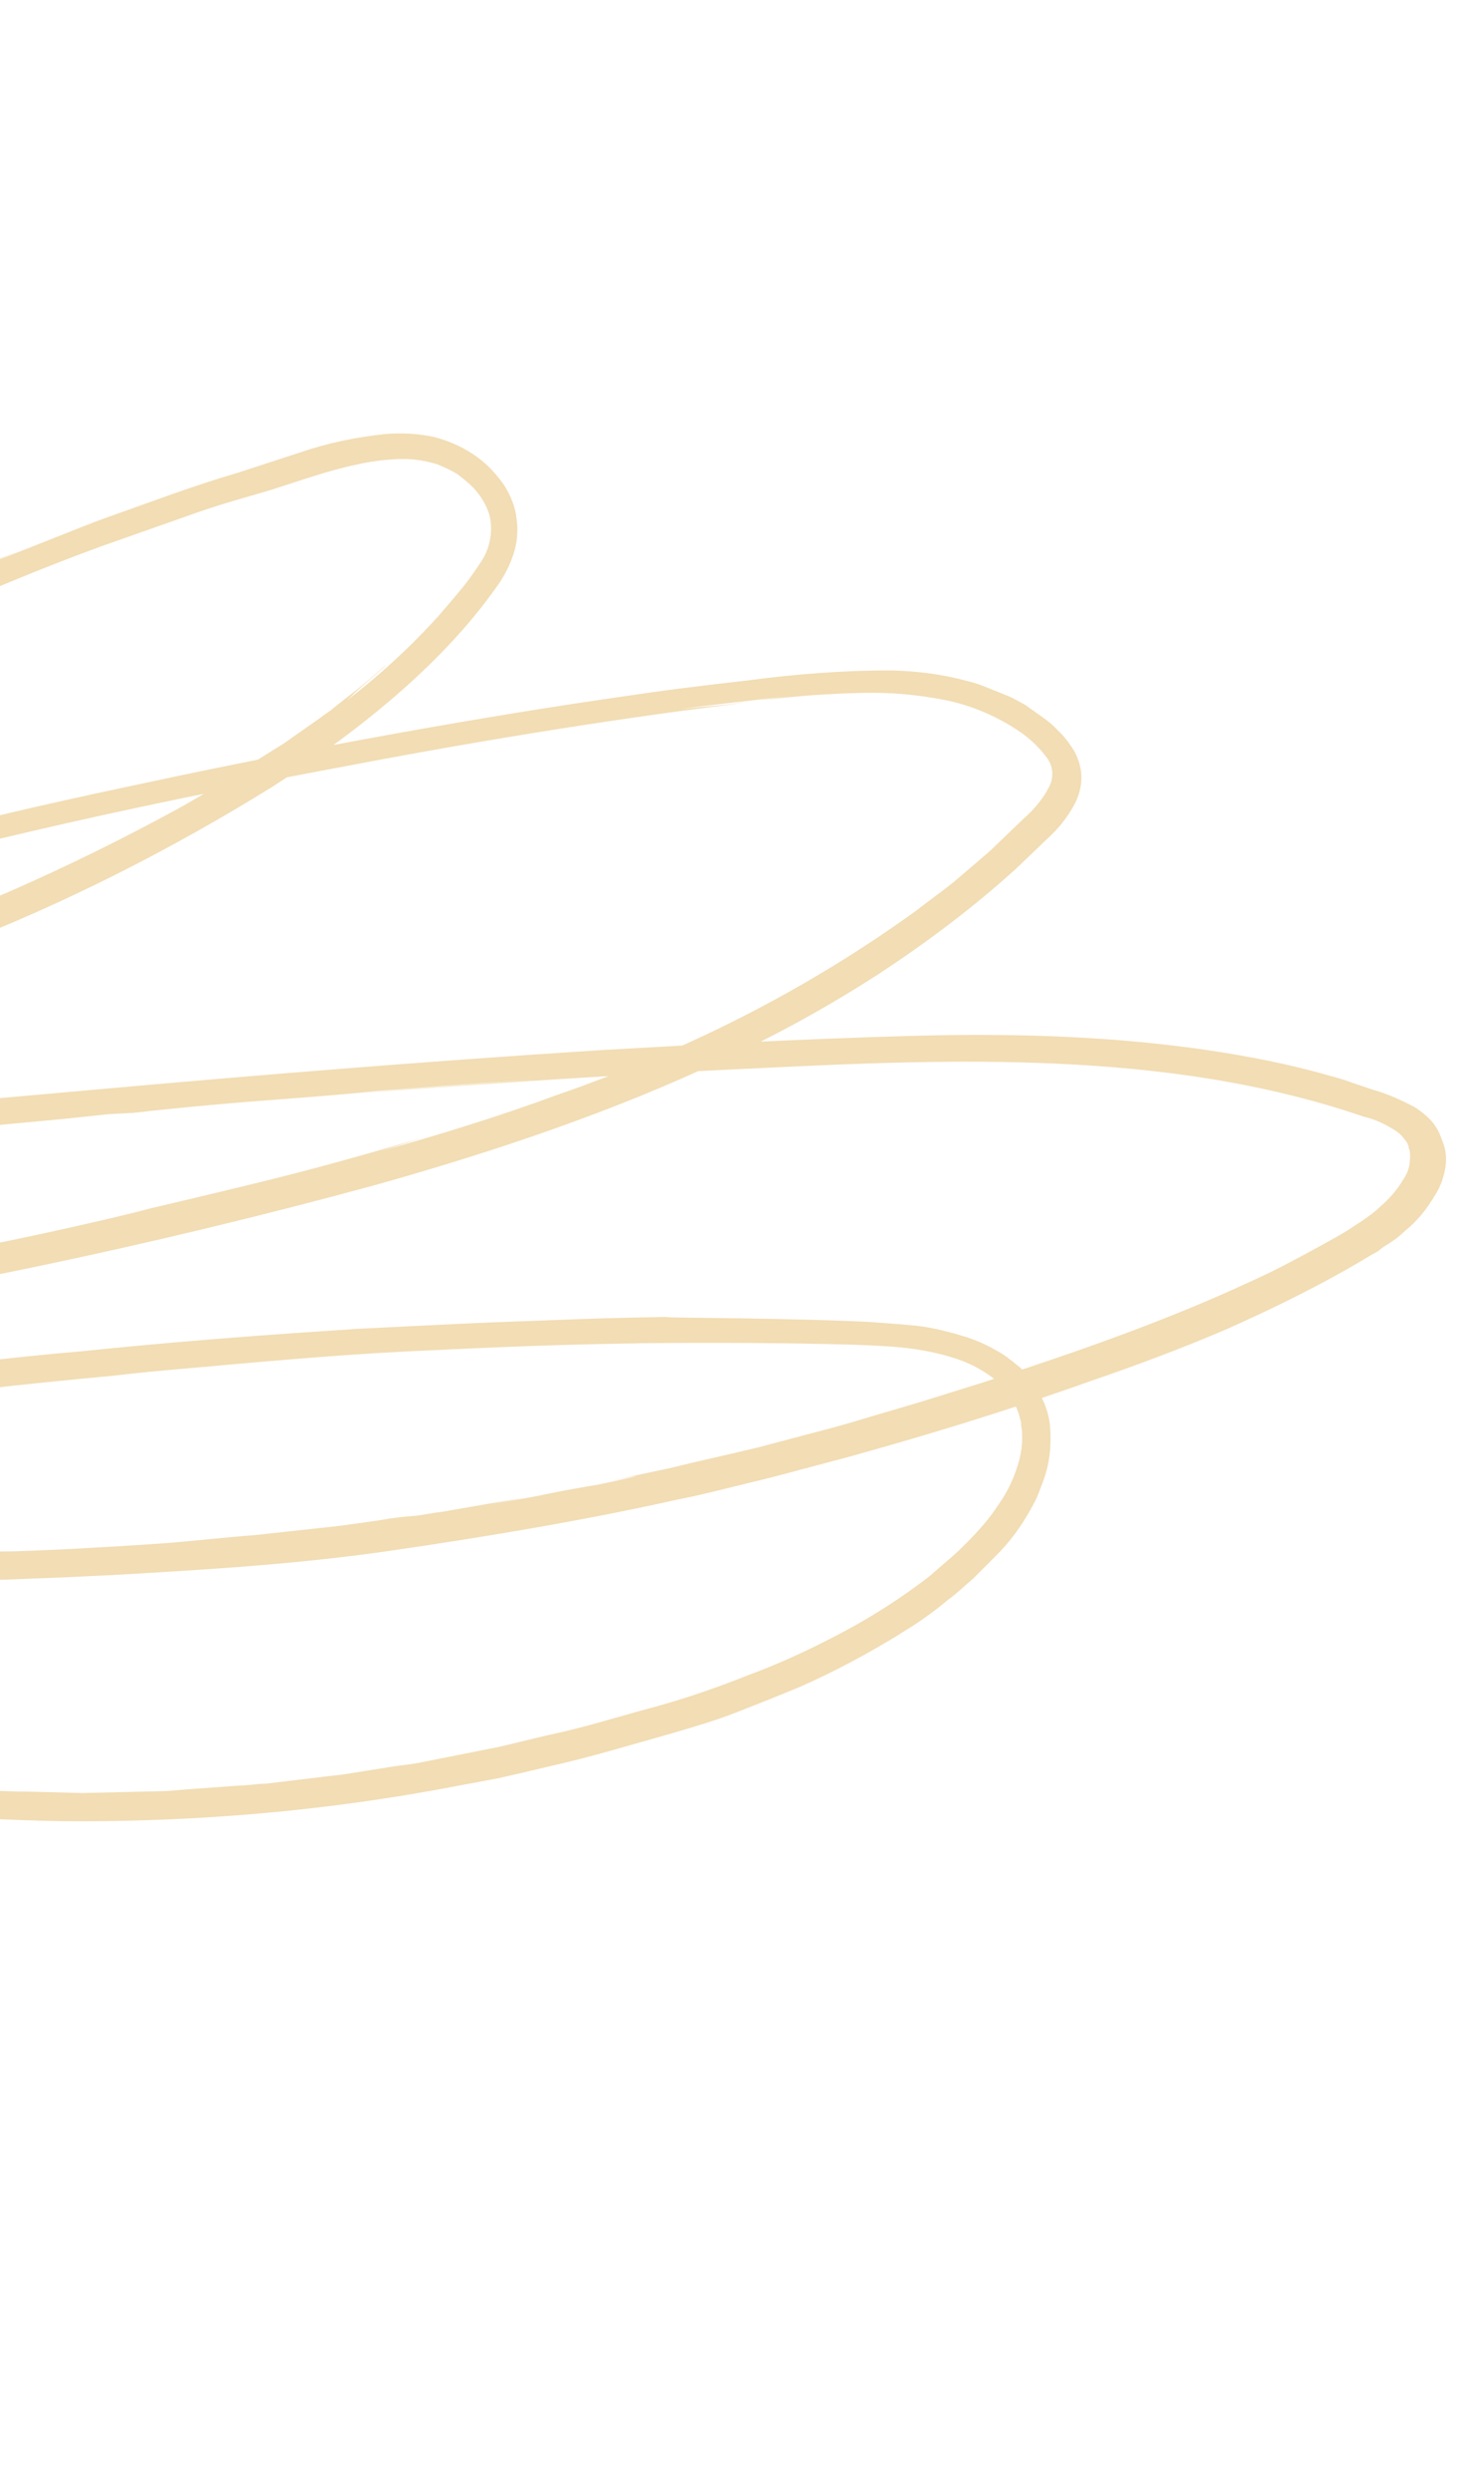 <svg width="298" height="500" viewBox="0 0 298 500" fill="none" xmlns="http://www.w3.org/2000/svg">
<g clip-path="url(#clip0_213_9158)">
<path d="M-124.518 335.036C-122.463 335.816 -120.015 336.712 -117.314 337.616L-108.318 340.453C-102.015 342.654 -94.82 344.457 -87.879 346.529L-95.974 344.332C-98.798 343.551 -101.761 342.908 -104.716 341.75L-114.097 338.775C-115.636 338.265 -117.445 337.747 -119.107 337.098L-124.502 335.036L-124.518 335.036ZM-87.755 346.652L-87.494 346.653L-87.879 346.529L-87.748 346.66L-87.755 346.652ZM-43.102 311.258L-40.917 311.646C-32.432 311.913 -27.555 311.92 -24.463 311.924C-21.378 311.921 -20.355 311.931 -19.194 311.802L0.597 311.316C3.689 311.32 8.558 311.074 14.219 310.821L18.587 310.566L23.218 310.311L32.855 309.687C39.277 309.181 45.699 308.429 51.221 308.037L63.942 306.641L66.257 306.39C67.664 306.262 69.471 306.011 71.263 305.759C74.862 305.257 78.462 304.739 77.946 304.746C79.107 304.617 80.645 304.358 82.568 304.238C84.491 304.118 86.552 303.598 88.867 303.347L103.509 300.8C105.301 300.549 104.662 300.679 103.117 300.93L98.364 301.815C102.094 301.182 105.685 300.672 109.276 299.901C112.875 299.137 116.597 298.496 120.327 297.864C128.801 296.076 130.984 295.433 121.611 297.35L134.706 294.547C139.85 293.27 145.748 291.994 152.169 290.457L162.31 287.773C165.778 286.878 169.63 285.86 173.359 284.704L185.038 281.253L197.363 277.417C214.185 271.919 232.806 265.655 251.039 257.19C255.659 255.143 260.155 252.712 264.644 250.272C266.957 248.991 269.14 247.841 271.322 246.428L272.859 245.4C273.374 245.147 273.766 244.755 274.396 244.372C275.426 243.604 276.325 242.967 277.223 242.068C279.021 240.532 280.557 238.735 281.708 236.798C282.345 235.899 282.736 235 282.988 233.977C283.117 233.077 283.239 232.17 283.115 231.277L283.114 231.016L282.991 230.631C282.86 230.5 282.867 230.246 282.859 229.992C282.735 229.607 282.465 229.092 282.211 228.837C281.702 228.068 281.055 227.42 280.278 226.904C278.222 225.616 276.159 224.582 273.851 224.071C253.918 217.227 232.845 214.372 212.421 213.442C191.997 212.511 172.33 213.382 154.217 214.255C118.105 215.871 88.825 218.142 73.019 219.28C77.003 218.902 83.941 218.404 90.616 217.891C97.3 217.386 103.976 216.888 107.837 216.632C91.131 217.638 83.425 218.396 75.98 218.892C72.765 219.272 63.774 220.036 53.753 220.782C43.731 221.529 33.202 222.552 26.773 223.311L21.889 223.558L13.544 224.445C-23.073 227.86 -27.187 228.369 -30.256 228.619L-67.895 232.547C-72.517 233.055 -77.024 233.433 -81.131 233.935C-85.238 234.436 -89.099 234.954 -92.559 235.333C-99.75 236.346 -105.917 237.629 -111.446 239.028C-114.267 239.801 -116.966 240.435 -119.403 241.332C-121.971 242.097 -124.162 242.994 -126.73 244.021C-128.913 244.91 -131.096 246.06 -133.017 247.473C-134.946 248.631 -136.744 250.167 -138.149 251.834C-137.12 250.543 -135.968 249.391 -134.685 248.37C-134.301 247.986 -134.039 247.987 -134.431 248.117C-134.823 248.247 -135.2 248.623 -135.461 248.884L-136.368 249.529L-137.389 250.551C-138.288 251.449 -138.925 252.61 -139.569 253.763C-140.083 254.785 -140.343 255.815 -140.341 256.846L-140.333 257.361C-140.078 257.877 -139.562 258.393 -139.177 258.779C-136.989 260.705 -134.418 262.001 -131.587 262.774C-129.663 263.423 -127.6 263.934 -125.546 264.191C-122.199 264.711 -118.984 265.101 -115.776 265.236C-111.783 265.373 -107.422 265.387 -103.568 265.385C-96.115 265.142 -91.101 264.504 -96.115 265.142C-94.838 265.144 -92.262 264.633 -89.178 264.384L-79.926 263.113C-74.528 262.352 -71.705 261.84 -79.796 262.982C-70.544 261.711 -61.685 260.309 -55.002 259.296L-66.822 261.071C-51.272 258.909 -39.337 256.743 -28.794 254.704C-18.267 252.666 -9.024 250.88 1.135 248.965L-10.292 251.394C8.202 247.829 23.358 244.244 30.555 242.455C24.25 243.861 17.959 245.267 11.669 246.673C26.826 243.349 39.029 240.406 50.586 237.615C62.142 234.81 72.807 231.864 85.263 228.16L76.529 230.977C80.511 229.83 86.547 228.169 94.12 225.742C97.842 224.594 102.085 223.185 106.452 221.653C108.766 220.88 110.95 219.991 113.264 219.217L116.862 217.946L120.583 216.536C143.185 208.093 164.498 196.809 184.007 182.708C186.45 180.789 189.017 178.993 191.583 176.935L198.766 170.784L205.441 164.371C207.5 162.575 209.419 160.393 210.7 157.833C211.728 155.773 211.463 153.465 209.922 151.663C208.373 149.607 206.324 147.804 204.137 146.385C199.756 143.556 194.876 141.487 189.729 140.457C184.974 139.557 180.342 139.027 175.466 139.02C170.835 139.013 166.728 139.268 162.874 139.517C155.299 140.144 149.131 140.904 145.524 141.414C150.154 140.913 154.776 140.143 159.398 139.634C150.792 140.522 142.047 141.532 133.442 142.68C136.525 142.17 146.032 141.415 148.6 141.157C134.596 142.805 106.202 146.747 70.629 153.51C52.911 156.822 33.379 160.654 13.087 165.247C-7.206 169.839 -28.143 175.077 -48.818 181.346C-59.098 184.415 -69.108 188 -78.87 192.355C-81.184 193.375 -83.62 194.532 -85.803 195.945C-87.986 197.095 -89.914 198.5 -91.835 200.174C-92.603 200.942 -93.379 201.718 -93.885 202.486C-94.016 202.617 -94.008 202.871 -94.138 203.001C-94.138 203.263 -94.269 203.132 -94.261 203.386L-94.26 203.893L-93.867 204.286C-93.736 204.417 -93.606 204.287 -93.482 204.41C-93.221 204.41 -93.098 204.533 -92.713 204.672C-91.559 204.797 -90.405 204.937 -89.235 205.062C-84.22 204.947 -79.337 204.439 -74.592 203.546C-69.709 202.776 -64.957 201.629 -60.205 200.483C-50.832 198.058 -41.967 195.371 -33.494 192.553C-9.476 184.497 13.892 174.255 36.097 162.081C40.716 159.511 43.036 157.976 44.182 157.339C45.334 156.695 45.081 156.702 44.435 157.086L39.17 160.024C44.696 156.825 47.901 154.899 50.083 153.487L54.195 150.931C55.094 150.294 55.986 149.911 57.784 148.621C59.582 147.332 62.025 145.674 66.382 142.596C71.007 139.003 65.353 143.364 62.786 145.16C66.635 142.342 70.101 139.648 72.797 137.459C75.486 135.279 77.153 133.612 77.545 133.482C73.189 137.329 71.899 138.358 71.261 138.996C70.485 139.771 69.717 140.539 68.818 141.177C76.133 135.665 82.947 129.375 88.967 122.584L88.068 123.483C89.09 122.461 90.249 121.04 91.654 119.373C93.321 117.445 94.864 115.393 96.276 113.211C98.325 110.391 99.089 106.792 98.315 103.452C97.673 101.259 96.386 99.204 94.837 97.655C93.936 96.754 92.773 95.852 91.757 95.081C90.463 94.31 89.055 93.67 87.769 93.152C85.199 92.379 82.499 91.983 79.806 92.118C77.107 92.244 74.154 92.624 71.455 93.259C65.933 94.404 60.283 96.45 54.624 98.241L45.89 100.798C42.93 101.693 40.239 102.581 37.41 103.608L20.334 109.621C-2.014 117.81 -23.714 127.678 -44.381 139.07C-43.612 138.809 -35.397 133.952 -26.411 129.85C-29.109 131.254 -32.829 132.925 -36.173 134.713L-45.411 139.837C-40.531 137.022 -44.765 139.454 -49.261 141.885L-50.929 142.783L-52.474 143.804L-55.041 145.338C-56.324 146.113 -56.455 146.244 -54.656 145.216L-65.823 152.007C-69.542 154.447 -73.276 157.134 -77.119 159.697C-80.969 162.268 -84.695 165.209 -88.544 168.026L-94.192 172.394C-95.989 173.93 -97.779 175.474 -99.708 176.878L-105.232 181.37C-107.029 182.906 -108.95 184.318 -110.494 185.862L-120.634 194.97C-122.309 196.383 -123.845 197.919 -125.512 199.339L-130.128 203.694C-133.209 206.512 -136.166 209.208 -138.731 211.773C-139.761 212.541 -147.204 219.983 -159.134 230.373C-165.164 235.633 -168.375 238.843 -172.731 242.691C-174.912 244.61 -181.709 251.931 -183.122 253.083C-183.76 253.72 -190.312 259.749 -190.696 260.133L-198.392 267.829L-199.801 266.926C-198.78 265.905 -188.258 254.613 -181.33 247.685L-180.04 246.657C-164.395 230.488 -176.453 242.808 -161.054 227.147C-160.67 226.763 -162.345 228.176 -160.033 225.864L-155.54 221.371C-154.902 220.733 -155.025 220.856 -155.025 220.856L-148.351 214.182L-140.908 207.001C-138.342 204.435 -135.516 201.87 -132.696 199.313L-128.464 195.343C-127.051 193.929 -125.507 192.647 -124.224 191.364L-115.628 183.801L-115.758 183.931C-112.417 180.852 -109.082 178.287 -106.009 175.723C-102.921 173.158 -99.978 170.724 -97.021 168.29L-88.431 161.749L-84.32 158.671C-83.029 157.642 -81.623 156.744 -80.086 155.716C-74.438 151.871 -69.052 148.025 -63.134 144.434L-53.889 138.794L-43.49 133.033L-46.695 134.697L-37.327 129.442L-24.998 123.291C-20.632 120.99 -15.751 118.944 -11.008 116.758L-3.682 113.562L-1.883 112.795L-0.084 112.029L3.644 110.627C-1.875 112.803 -6.757 114.849 5.059 110.244L13.146 107.041C15.722 106.022 18.289 104.995 20.726 104.098L34.718 99.104C39.085 97.572 43.329 96.163 47.688 94.885L60.274 90.788C65.794 88.874 71.569 87.721 77.361 87.091C80.437 86.834 83.66 86.97 86.861 87.621C90.593 88.526 94.065 90.2 97.022 92.651C98.693 94.061 100.111 95.74 101.268 97.403C102.547 99.466 103.458 101.652 103.716 103.968C104.104 106.399 103.854 108.976 103.08 111.29C102.315 113.612 101.156 115.787 99.759 117.708C89.374 132.469 73.456 145.814 54.721 157.863C34.44 170.424 12.995 181.315 -9.214 189.89C-21.03 194.495 -32.97 198.715 -45.418 202.428C-51.584 204.218 -57.881 205.878 -64.302 207.415C-70.73 208.944 -77.405 209.964 -83.95 210.593C-85.619 210.721 -87.419 210.719 -89.088 210.847C-89.989 210.715 -90.888 210.844 -91.788 210.712C-92.819 210.711 -93.85 210.448 -94.743 210.062C-95.128 209.938 -95.513 209.799 -95.767 209.545C-96.159 209.413 -96.414 209.159 -96.806 209.028L-97.707 208.388L-98.739 207.356C-98.739 207.356 -98.87 207.225 -98.74 207.094L-98.864 206.448C-98.987 206.063 -99.126 205.678 -99.119 205.424C-99.128 204.648 -99.129 203.878 -99.13 203.109C-98.993 202.463 -98.871 201.817 -98.487 201.187C-98.234 200.672 -97.973 200.149 -97.589 199.765C-97.205 199.381 -96.952 198.866 -96.699 198.613L-95.669 197.584C-93.104 195.28 -90.145 193.092 -87.071 191.558C-84.12 189.886 -81.16 188.482 -78.078 187.203C-66.27 182.343 -54.061 178.115 -41.736 174.542C-17.717 167.516 5.79 162.02 27.621 157.43C70.906 148.118 107.134 142.257 128.068 139.334L124.722 139.844C132.689 138.564 141.172 137.554 150.155 136.536C159.668 135.266 169.421 134.511 178.943 134.525C184.213 134.664 189.483 135.31 194.5 136.733C195.785 136.989 197.07 137.506 198.356 138.023C199.641 138.541 200.934 139.05 202.219 139.567C203.505 140.085 204.79 140.864 205.945 141.496L207.755 142.783L208.656 143.423L209.564 144.071C212.136 145.874 214.193 148.193 215.743 150.756C216.638 152.435 217.164 154.235 217.159 156.028C217.161 157.828 216.656 159.627 215.89 161.164C214.486 163.862 212.551 166.305 210.254 168.355L204.094 174.254C195.491 182.071 186.255 188.996 176.496 195.412C166.359 201.943 155.961 207.719 145.045 212.703C123.085 223.078 99.459 231.004 75.823 237.661C29.451 250.307 -17.679 260.136 -65.336 266.873C-70.997 267.634 -76.51 268.525 -82.032 269.163L-90.261 270.182C-92.969 270.562 -95.783 270.82 -98.475 270.939C-103.875 271.192 -109.267 271.176 -114.675 270.915C-119.944 270.776 -125.215 269.868 -130.347 268.576C-133.048 267.933 -135.619 266.899 -137.936 265.611C-138.583 265.225 -139.214 264.84 -139.73 264.585C-140.376 264.2 -140.893 263.683 -141.409 263.167L-142.187 262.389C-142.441 262.135 -142.703 261.873 -142.827 261.488C-143.081 261.234 -143.212 260.842 -143.466 260.587C-143.729 260.064 -143.991 259.556 -144.376 259.171L-144.378 257.617C-144.379 257.355 -144.38 256.848 -144.257 256.463C-144.258 255.694 -143.998 254.925 -143.876 254.279C-143.493 252.865 -142.98 251.581 -142.22 250.297C-140.808 248.115 -139.019 246.064 -136.706 244.521C-132.856 241.704 -128.614 239.526 -124.124 237.855C-120.019 236.323 -115.905 235.045 -111.538 234.02C-100.112 231.084 -88.546 229.039 -76.856 227.903L-41.524 224.233C-53.344 225.5 -49.23 225.252 -39.985 224.235C-7.476 220.814 -6.33 220.947 -5.168 220.818C-4.015 220.696 -2.607 220.568 30.157 217.663C49.038 216.022 81.418 213.239 120.474 210.728C139.872 209.603 161.077 208.473 183.045 207.86C205.012 207.246 228.013 207.927 250.633 212.068C256.289 213.099 261.944 214.392 267.339 215.947C268.755 216.333 270.163 216.728 271.456 217.237L275.696 218.667C278.528 219.44 281.353 220.729 284.055 222.14C285.472 223.05 286.758 224.075 287.914 225.492C288.423 226.262 288.947 227.032 289.202 227.809C289.58 228.71 289.85 229.487 290.098 230.257C290.485 231.919 290.487 233.734 289.975 235.526C289.593 237.202 288.949 238.616 288.051 240.023C286.501 242.62 284.566 245.064 282.138 246.983C281.117 248.004 279.957 248.903 278.673 249.678C278.028 250.061 277.39 250.453 276.875 250.967L275.077 251.995C265.962 257.505 256.323 262.244 246.576 266.599C237.075 270.692 227.703 274.147 218.708 277.226C200.726 283.622 184.295 288.482 170.04 292.445L159.898 295.13C156.684 296.018 153.601 296.79 150.91 297.432C145.127 298.839 140.245 300.116 136.139 300.879C118.545 304.838 98.374 308.277 78.21 311.2C58.038 314.132 36.586 315.246 18.858 316.258L22.457 316.002L18.342 316.25L13.197 316.496L0.344 316.992L-15.586 317.222C-21.371 317.09 -27.663 317.204 -34.217 317.071L-44.501 316.802C-47.971 316.666 -51.57 316.661 -55.163 316.402C-62.748 316.006 -70.326 315.095 -77.651 313.407C-81.637 312.509 -85.624 311.087 -89.096 309.151C-91.028 307.987 -92.961 306.577 -94.371 304.905C-95.142 303.873 -95.913 302.842 -96.299 301.687C-96.423 301.302 -96.554 301.171 -96.685 300.794L-96.948 299.763C-96.948 299.502 -97.08 299.125 -97.08 298.863C-97.081 298.601 -97.204 297.955 -97.074 297.578C-96.953 296.671 -96.7 295.91 -96.186 295.134C-96.063 294.749 -95.802 294.488 -95.549 294.235L-94.911 293.597C-94.012 292.698 -93.113 292.061 -91.961 291.417C-90.162 290.389 -88.11 289.369 -86.18 288.733C-82.321 287.201 -78.477 285.914 -74.486 285.02C-66.651 282.855 -58.692 281.321 -50.848 279.917C-43.012 278.521 -35.045 277.241 -27.347 276.229C-12.058 274.067 2.846 272.289 16.337 271.156C43.316 268.365 65.152 267.113 76.197 266.36L70.151 266.736C89.418 265.742 97.779 265.362 105.225 265.111C112.67 264.861 118.97 264.493 134.138 264.254C132.215 264.375 139.407 264.393 148.784 264.538C158.169 264.675 169.722 264.954 176.03 265.347L175.523 265.347C177.961 265.481 180.785 265.739 183.87 265.998C187.347 266.387 190.81 267.3 194.157 268.328C196.081 268.977 197.89 269.741 199.692 270.775C200.715 271.292 201.493 271.808 202.394 272.448C202.779 272.833 203.303 273.096 203.688 273.481L204.982 274.513C206.653 276.185 207.941 277.979 208.974 280.042C210.131 282.228 210.781 284.414 210.908 286.86C211.042 289.299 210.915 291.737 210.403 294.052C209.891 296.366 209.002 298.549 208.105 300.725C206.05 304.829 203.486 308.687 200.153 312.02L195.406 316.767C193.732 318.18 192.196 319.716 190.39 320.998C187.186 323.693 183.721 326.126 180.116 328.175L181.277 327.538C174.598 331.643 167.796 335.348 160.478 338.553C156.489 340.216 152.261 341.887 148.025 343.549C143.789 345.212 139.414 346.49 135.054 347.768C126.451 350.194 117.978 352.751 110.396 354.416L105.006 355.693C103.337 356.083 101.668 356.457 99.992 356.839L91.772 358.373C65.957 363.342 39.753 365.618 13.408 365.448C-16.53 365.019 -46.219 361.506 -75.397 354.909L-84.654 352.841L-86.97 352.322L-89.278 351.811L-93.78 350.643L-102.906 348.183C-105.862 347.271 -108.948 346.244 -111.903 345.347L-116.913 343.409L-119.107 342.506C-120.523 341.857 -122.324 341.086 -124.379 340.059C-128.359 338.123 -132.993 335.808 -135.311 334.259C-137.628 332.709 -137.76 332.071 -132.866 333.37C-130.427 334.012 -126.694 335.179 -121.3 336.98C-118.598 337.884 -115.512 338.911 -111.911 339.947L-106.254 341.748C-104.2 342.266 -102.137 343.039 -99.829 343.55L-101.114 343.032L-86.716 347.169C-82.346 348.206 -78.614 349.112 -75.274 349.886C-71.935 350.66 -69.487 351.31 -67.302 351.698C-65.64 352.085 -63.832 352.341 -62.032 352.606L-68.195 351.312C-70.126 350.932 -72.181 350.414 -74.236 349.895C-78.221 348.997 -82.2 348.091 -86.324 347.054C-77.583 349.129 -76.298 349.385 -77.968 348.99L-82.215 347.83C-84.016 347.304 -85.947 346.924 -87.74 346.406C-85.947 346.924 -84.139 347.442 -82.346 347.699L-77.076 348.868L-72.059 350.029C-70.389 350.409 -68.965 350.803 -67.434 351.059C-63.964 351.964 -69.996 350.802 -72.574 350.021L-68.842 350.926C-67.557 351.182 -66.272 351.453 -64.733 351.702C-61.91 352.221 -59.078 352.733 -56.123 353.384C-54.584 353.648 -53.169 354.034 -51.622 354.29L-47.121 354.936L-38.127 356.233C-36.973 356.358 -35.942 356.621 -35.173 356.622L-32.865 356.887L-30.042 357.145C-28.626 357.286 -28.372 357.279 -28.111 357.279C-27.849 357.28 -27.334 357.273 -25.665 357.406L-21.81 357.927C-20.141 358.06 -18.086 358.317 -15.386 358.452C-8.324 358.847 -1.254 359.496 5.938 359.514L16.476 359.792L27.014 359.546L32.283 359.423C34.083 359.426 35.882 359.167 37.551 359.054L48.081 358.293C49.881 358.295 51.557 357.913 53.357 357.916L58.625 357.285L63.893 356.655C65.7 356.403 67.369 356.275 69.161 356.024L79.566 354.37C81.366 354.111 83.042 353.991 84.703 353.609L89.84 352.586L100.121 350.547C103.459 349.783 106.926 348.888 110.264 348.124C117.077 346.719 123.873 344.544 130.563 342.754C137.237 340.964 143.91 338.667 150.337 336.107C156.887 333.686 163.182 330.734 169.208 327.528C175.249 324.321 181.028 320.607 186.537 316.377L190.386 313.037C191.676 312.008 192.959 310.725 194.111 309.573C196.423 307.261 198.727 304.695 200.53 301.875C202.457 299.178 203.73 296.349 204.625 293.143C205.007 291.728 205.259 290.183 205.257 288.644C205.255 287.86 205.254 287.09 205.123 286.452C204.999 286.067 205.121 285.682 204.998 285.298L204.735 284.267C203.961 281.435 202.288 278.994 199.97 276.937C197.529 275.002 194.696 273.46 191.733 272.555C188.647 271.528 185.185 270.876 181.969 270.487C178.491 270.097 175.03 269.969 171.56 269.833C157.56 269.428 143.161 269.406 128.646 269.515C125.954 269.634 129.154 269.516 132.507 269.521C115.17 269.618 98.717 270.371 82.788 271.124C66.859 271.877 51.185 273.392 35.38 274.776C26.643 275.532 24.197 275.913 21.636 276.163C23.051 276.043 12.645 276.927 -3.29 278.703C-11.381 279.583 -20.886 280.862 -31.038 282.262C-41.189 283.662 -52.101 285.561 -63.02 287.991C-68.411 289.268 -73.809 290.552 -78.945 292.082C-81.513 292.848 -83.95 293.744 -86.263 294.764C-87.293 295.285 -88.323 295.791 -89.484 296.428C-89.999 296.681 -90.383 297.065 -90.636 297.319L-91.282 297.964L-91.281 298.225C-91.281 298.225 -91.281 298.487 -91.158 298.61C-91.034 298.733 -91.026 299.003 -91.018 299.257C-90.755 300.026 -90.247 300.796 -89.6 301.443C-88.19 302.853 -86.388 304.148 -84.587 304.92C-80.592 306.595 -76.49 307.886 -72.12 308.661C-65.311 309.833 -58.495 310.489 -51.556 310.746C-46.54 311.138 -43.464 311.142 -43.079 311.266L-43.102 311.258Z" fill="#F2DDB4"/>
</g>
<defs>
<clipPath id="clip0_213_9158">
<rect width="378.836" height="327.704" fill="white" transform="translate(297.599 231.722) rotate(135)"/>
</clipPath>
</defs>
</svg>
